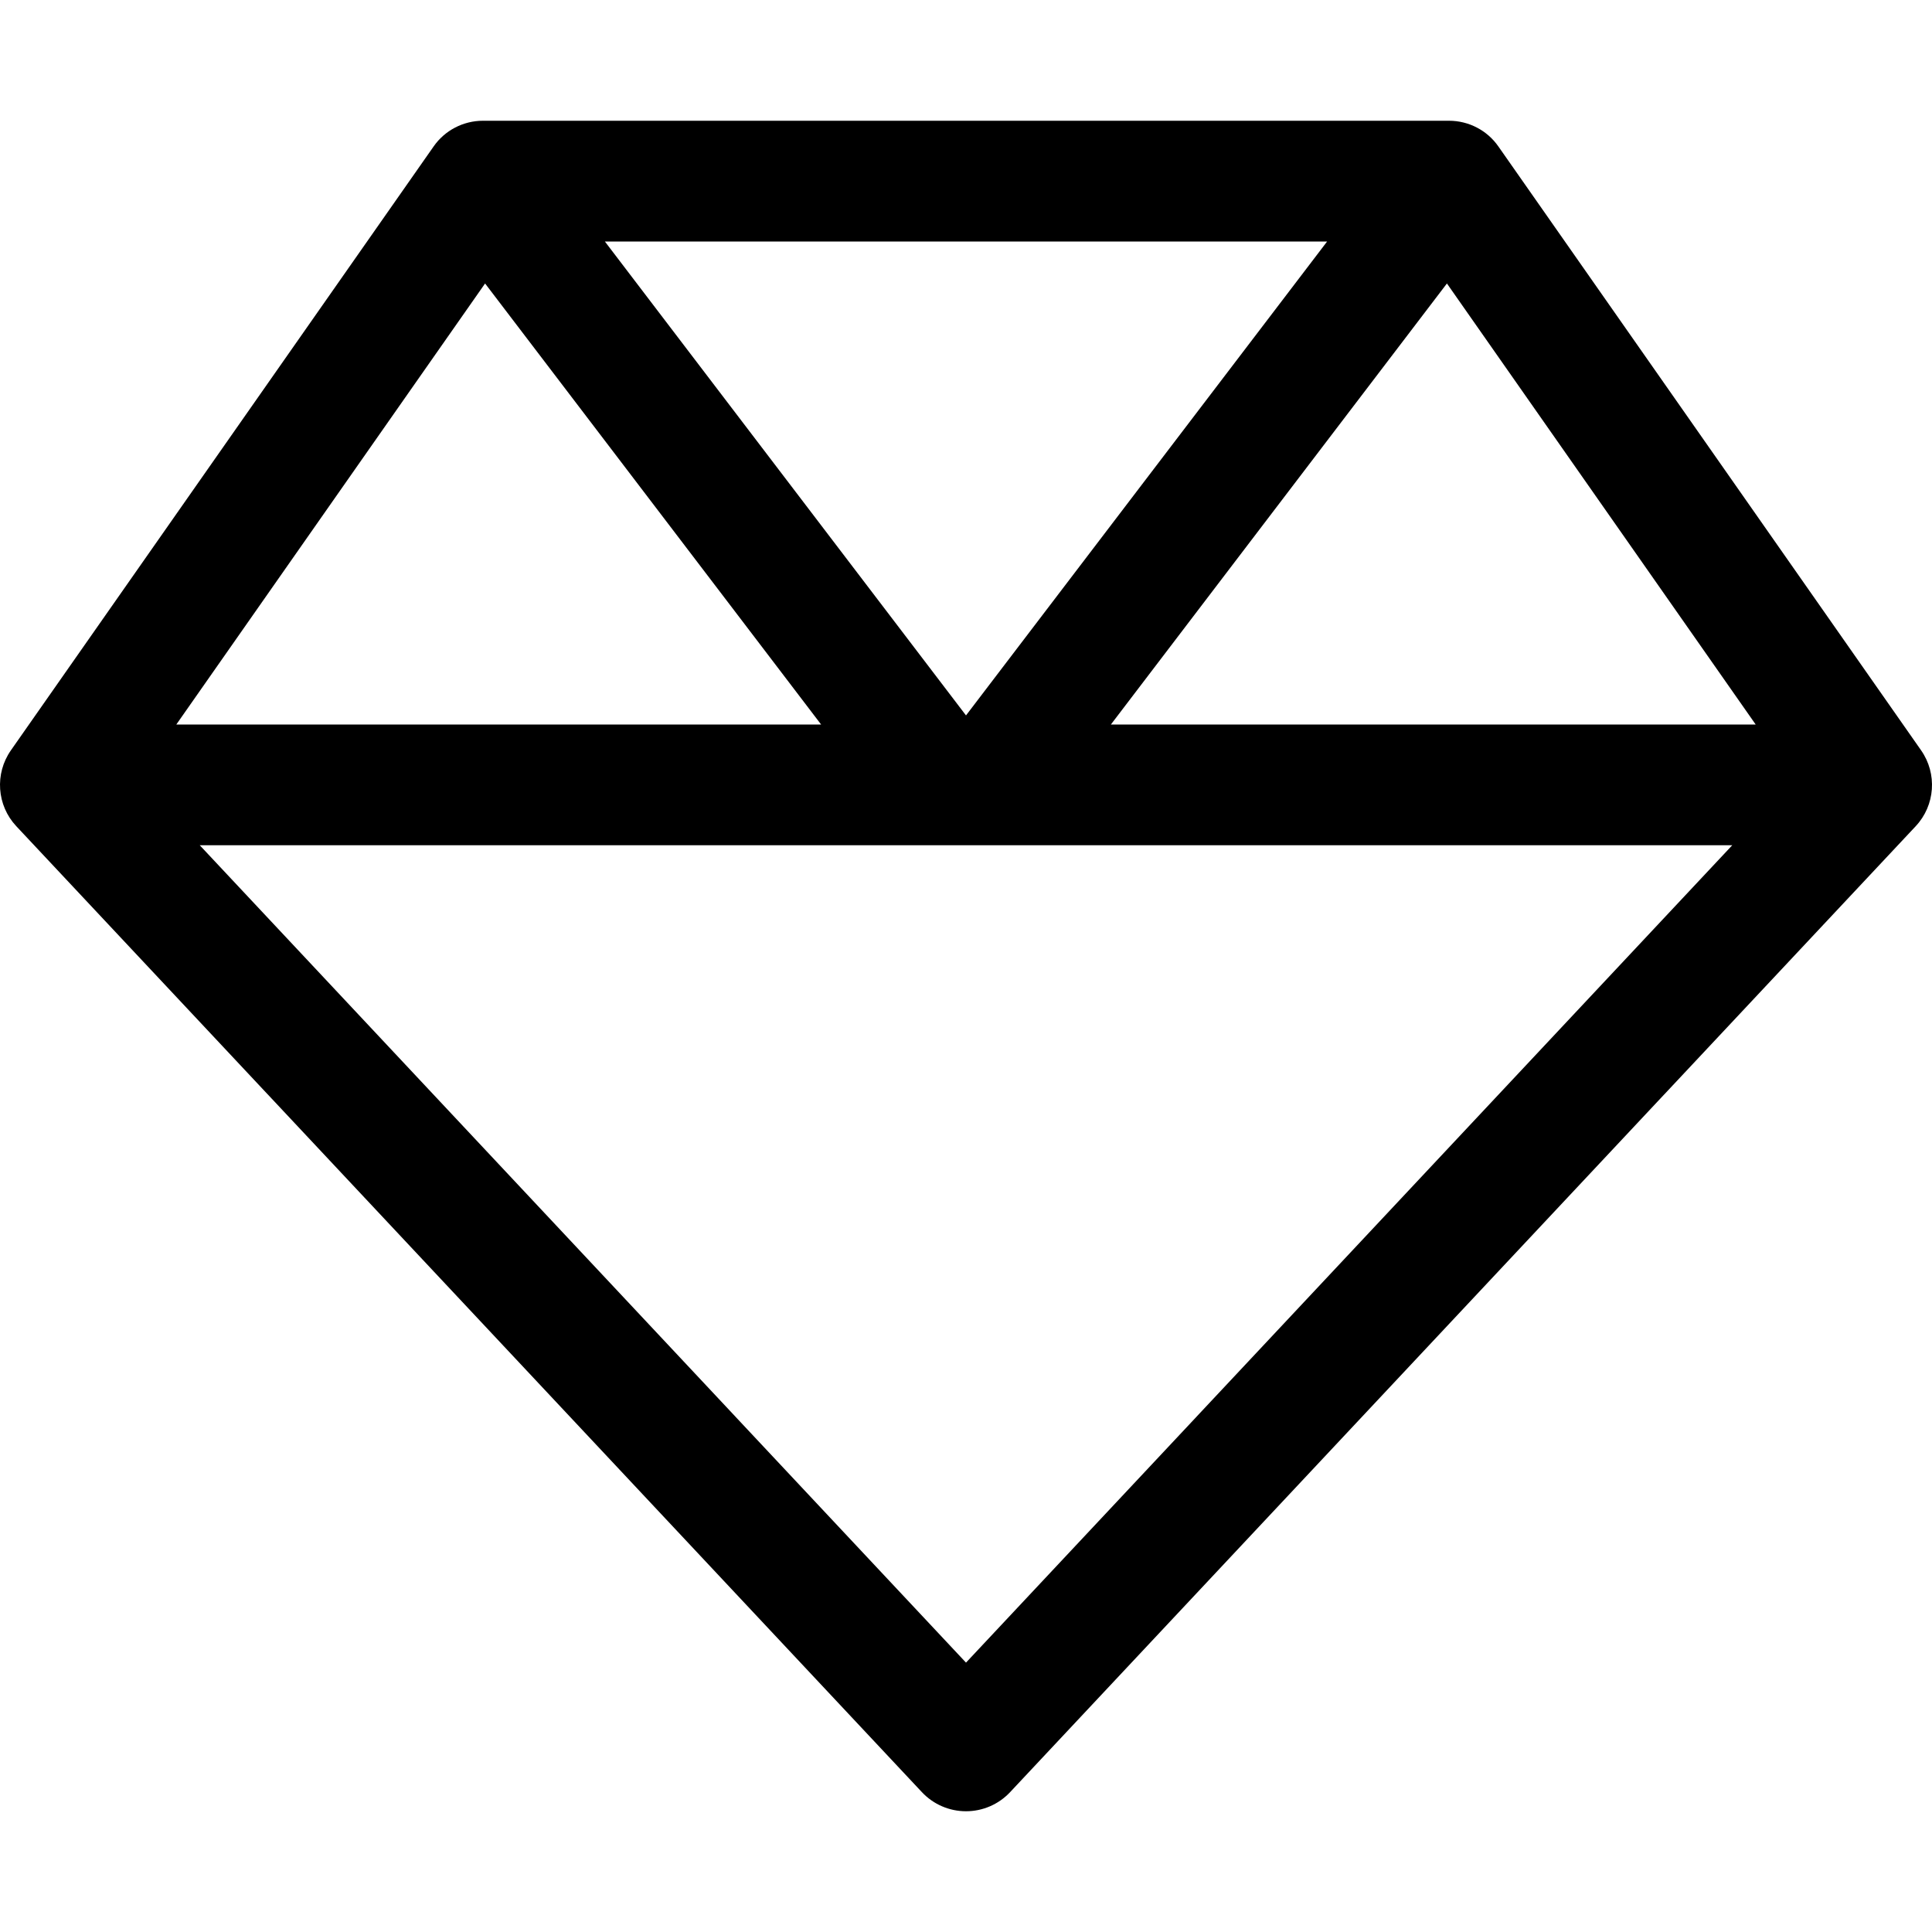 <svg xmlns="http://www.w3.org/2000/svg" viewBox="0 0 512 512"><!-- Font Awesome Pro 6.0.0-alpha2 by @fontawesome - https://fontawesome.com License - https://fontawesome.com/license (Commercial License) --><path d="M509.101 198.828L397.098 38.828C394.129 34.547 389.223 32 384.004 32H127.996C122.777 32 117.871 34.547 114.902 38.828L2.899 198.828C-1.445 205.031 -0.851 213.422 4.305 218.938L244.312 474.938C247.344 478.172 251.562 480 256 480S264.656 478.172 267.688 474.938L507.695 218.938C512.851 213.422 513.445 205.031 509.101 198.828ZM383.449 75.125L465.272 192H294.4L383.449 75.125ZM256 189.594L160.3 64H351.7L256 189.594ZM128.551 75.125L217.6 192H46.728L128.551 75.125ZM256 440.609L52.934 224H459.066L256 440.609Z"/></svg>